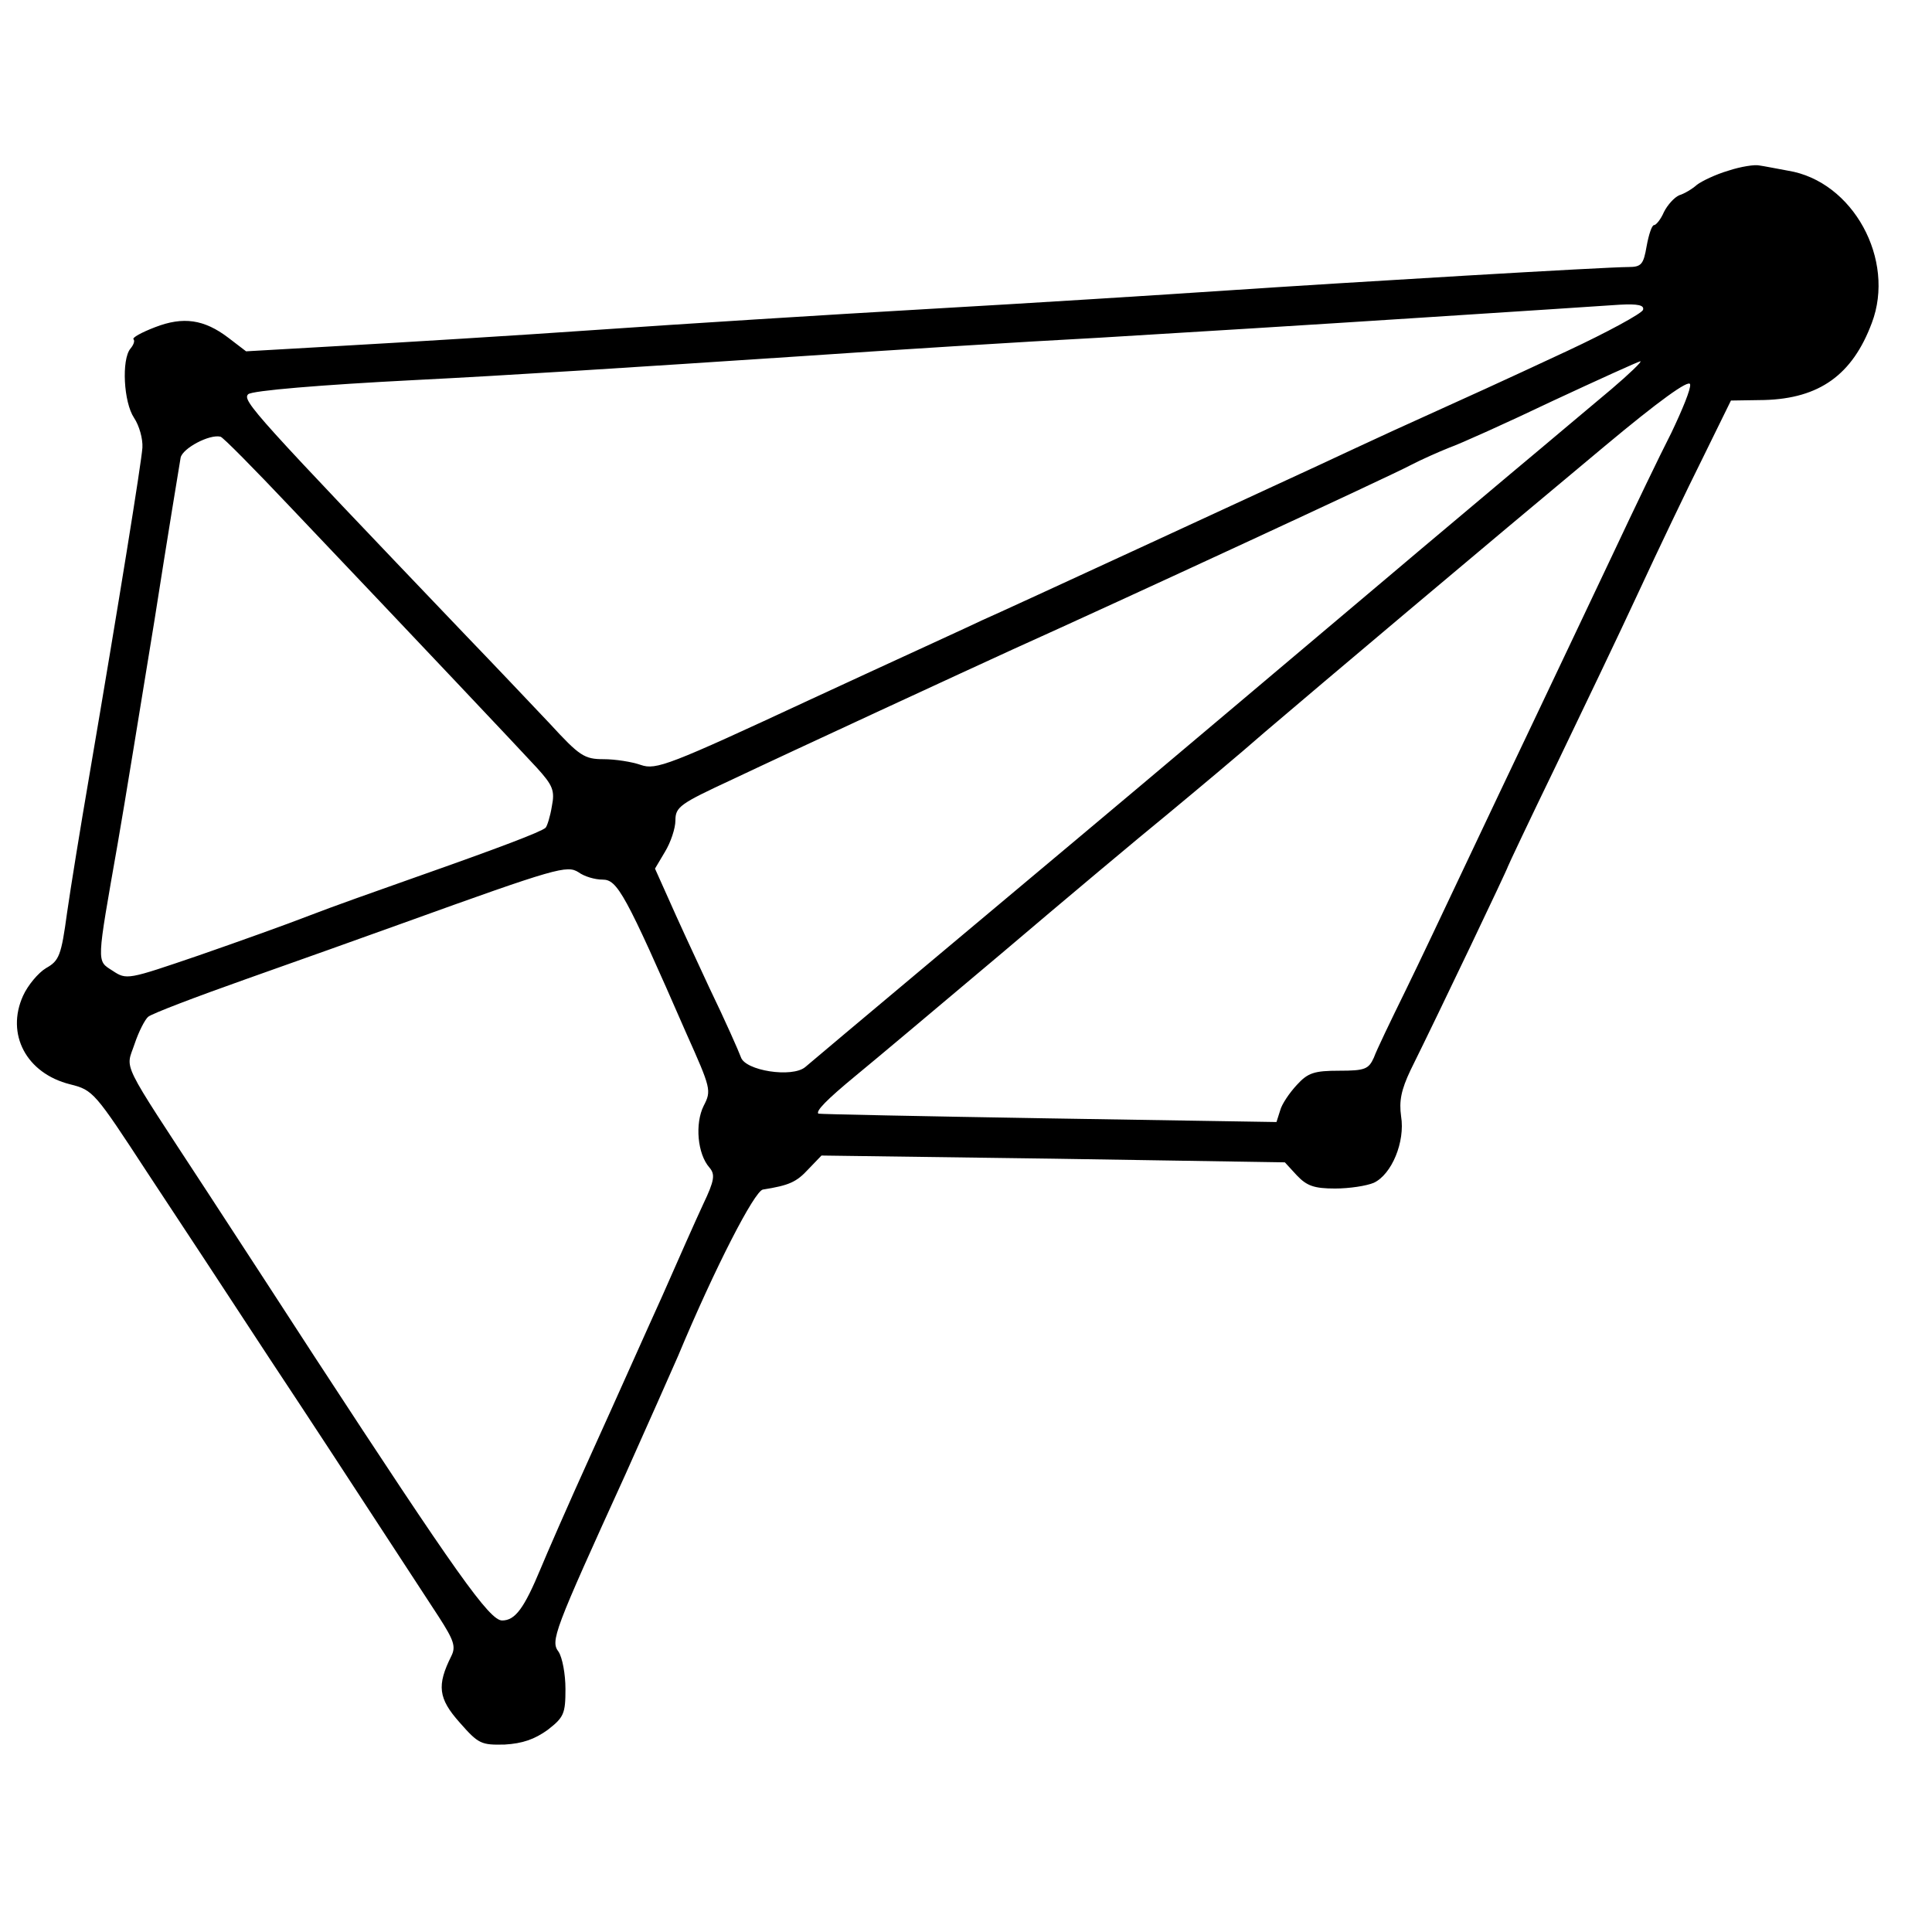 <?xml version="1.0" standalone="no"?>
<!DOCTYPE svg PUBLIC "-//W3C//DTD SVG 20010904//EN"
 "http://www.w3.org/TR/2001/REC-SVG-20010904/DTD/svg10.dtd">
<svg version="1.0" xmlns="http://www.w3.org/2000/svg"
 width="369pt" height="369pt" viewBox="0 0 369 369"
 preserveAspectRatio="xMidYMid meet">
<g transform="translate(0,369) scale(0.1,-0.1)"
fill="#000000" stroke="none">
<path d="M3301 3364 c-24 -7 -51 -20 -60 -27 -9 -8 -24 -17 -34 -20 -9 -4 -22
-18 -29 -32 -6 -14 -15 -25 -19 -25 -4 0 -10 -18 -14 -40 -6 -35 -10 -40 -35
-40 -43 0 -531 -29 -770 -45 -118 -8 -372 -24 -565 -35 -192 -11 -478 -29
-635 -40 -157 -11 -372 -24 -478 -30 l-192 -11 -34 26 c-46 35 -86 41 -140 20
-26 -10 -44 -20 -41 -23 3 -3 0 -11 -6 -18 -17 -21 -13 -102 7 -132 10 -15 17
-40 16 -57 -2 -29 -44 -290 -102 -630 -16 -93 -35 -210 -42 -259 -11 -81 -15
-91 -40 -105 -15 -9 -35 -33 -44 -53 -33 -73 6 -148 90 -169 44 -11 47 -15
147 -168 57 -86 162 -246 234 -356 73 -110 167 -254 210 -320 43 -66 94 -144
113 -173 29 -45 33 -57 24 -75 -28 -56 -25 -81 16 -127 36 -41 41 -43 86 -42
34 2 57 10 82 28 31 24 34 31 34 78 0 29 -6 60 -13 71 -16 21 -10 37 128 340
42 94 87 195 100 225 71 170 146 315 162 318 50 8 64 14 87 39 l25 26 442 -6
443 -7 23 -25 c19 -20 33 -25 73 -25 27 0 60 5 74 11 34 16 60 78 52 127 -4
29 0 50 18 88 57 115 186 386 186 389 0 1 41 88 91 191 50 104 122 254 159
334 37 80 92 195 122 255 l54 110 64 1 c105 3 168 48 205 147 46 121 -36 271
-160 291 -22 4 -47 9 -55 10 -8 2 -35 -2 -59 -10z m-163 -266 c-3 -7 -67 -42
-144 -78 -135 -63 -173 -80 -334 -153 -41 -19 -104 -48 -140 -65 -76 -35 -601
-278 -645 -297 -16 -8 -163 -75 -325 -150 -273 -127 -297 -136 -326 -126 -17
6 -49 11 -71 11 -37 0 -46 6 -103 68 -35 37 -106 112 -159 167 -405 424 -429
450 -417 462 7 7 140 18 316 27 180 9 413 24 745 46 160 11 414 27 565 35 151
9 426 26 610 38 184 12 357 23 383 25 36 2 48 -1 45 -10z m-60 -151 c-35 -29
-121 -102 -193 -162 -71 -60 -168 -141 -215 -181 -83 -70 -520 -439 -610 -514
-99 -83 -506 -424 -522 -438 -25 -21 -115 -7 -123 19 -4 11 -30 70 -60 132
-29 62 -64 138 -78 170 l-26 58 19 32 c11 18 20 45 20 60 0 26 9 32 108 78
116 55 456 212 537 249 200 90 727 334 758 351 21 11 55 26 75 34 20 7 109 47
197 89 88 41 163 75 168 76 4 0 -21 -24 -55 -53z m114 -84 c-22 -43 -71 -145
-110 -228 -39 -82 -105 -222 -147 -310 -42 -88 -105 -221 -140 -295 -35 -74
-85 -180 -112 -235 -27 -55 -54 -111 -59 -125 -10 -22 -17 -25 -66 -25 -48 0
-60 -4 -81 -27 -14 -15 -29 -37 -32 -49 l-7 -22 -436 7 c-240 4 -437 8 -439 9
-5 5 15 26 72 73 33 27 158 132 279 234 120 102 262 221 316 265 53 44 137
114 186 157 102 87 415 351 649 546 103 86 161 128 163 118 2 -8 -15 -49 -36
-93z m-2636 -143 c247 -260 434 -458 469 -496 31 -34 35 -44 29 -74 -3 -19 -9
-38 -12 -41 -9 -8 -88 -38 -247 -94 -71 -25 -164 -58 -205 -74 -41 -16 -136
-50 -211 -76 -135 -46 -137 -47 -164 -29 -31 20 -31 10 10 244 13 74 44 266
70 425 25 160 48 299 50 311 4 18 55 45 76 40 4 0 65 -62 135 -136z m595 -710
c28 0 43 -26 160 -294 47 -105 48 -109 33 -138 -17 -34 -12 -92 11 -118 11
-13 10 -24 -12 -70 -14 -30 -49 -109 -78 -175 -30 -66 -90 -201 -135 -300 -45
-99 -88 -198 -97 -220 -32 -77 -49 -100 -74 -100 -24 0 -88 90 -359 505 -41
63 -133 205 -205 315 -168 257 -155 230 -138 281 8 24 20 47 26 52 7 6 91 38
187 72 96 34 231 82 300 107 294 106 313 111 335 97 11 -8 31 -14 46 -14z"/>
</g>
</svg>
